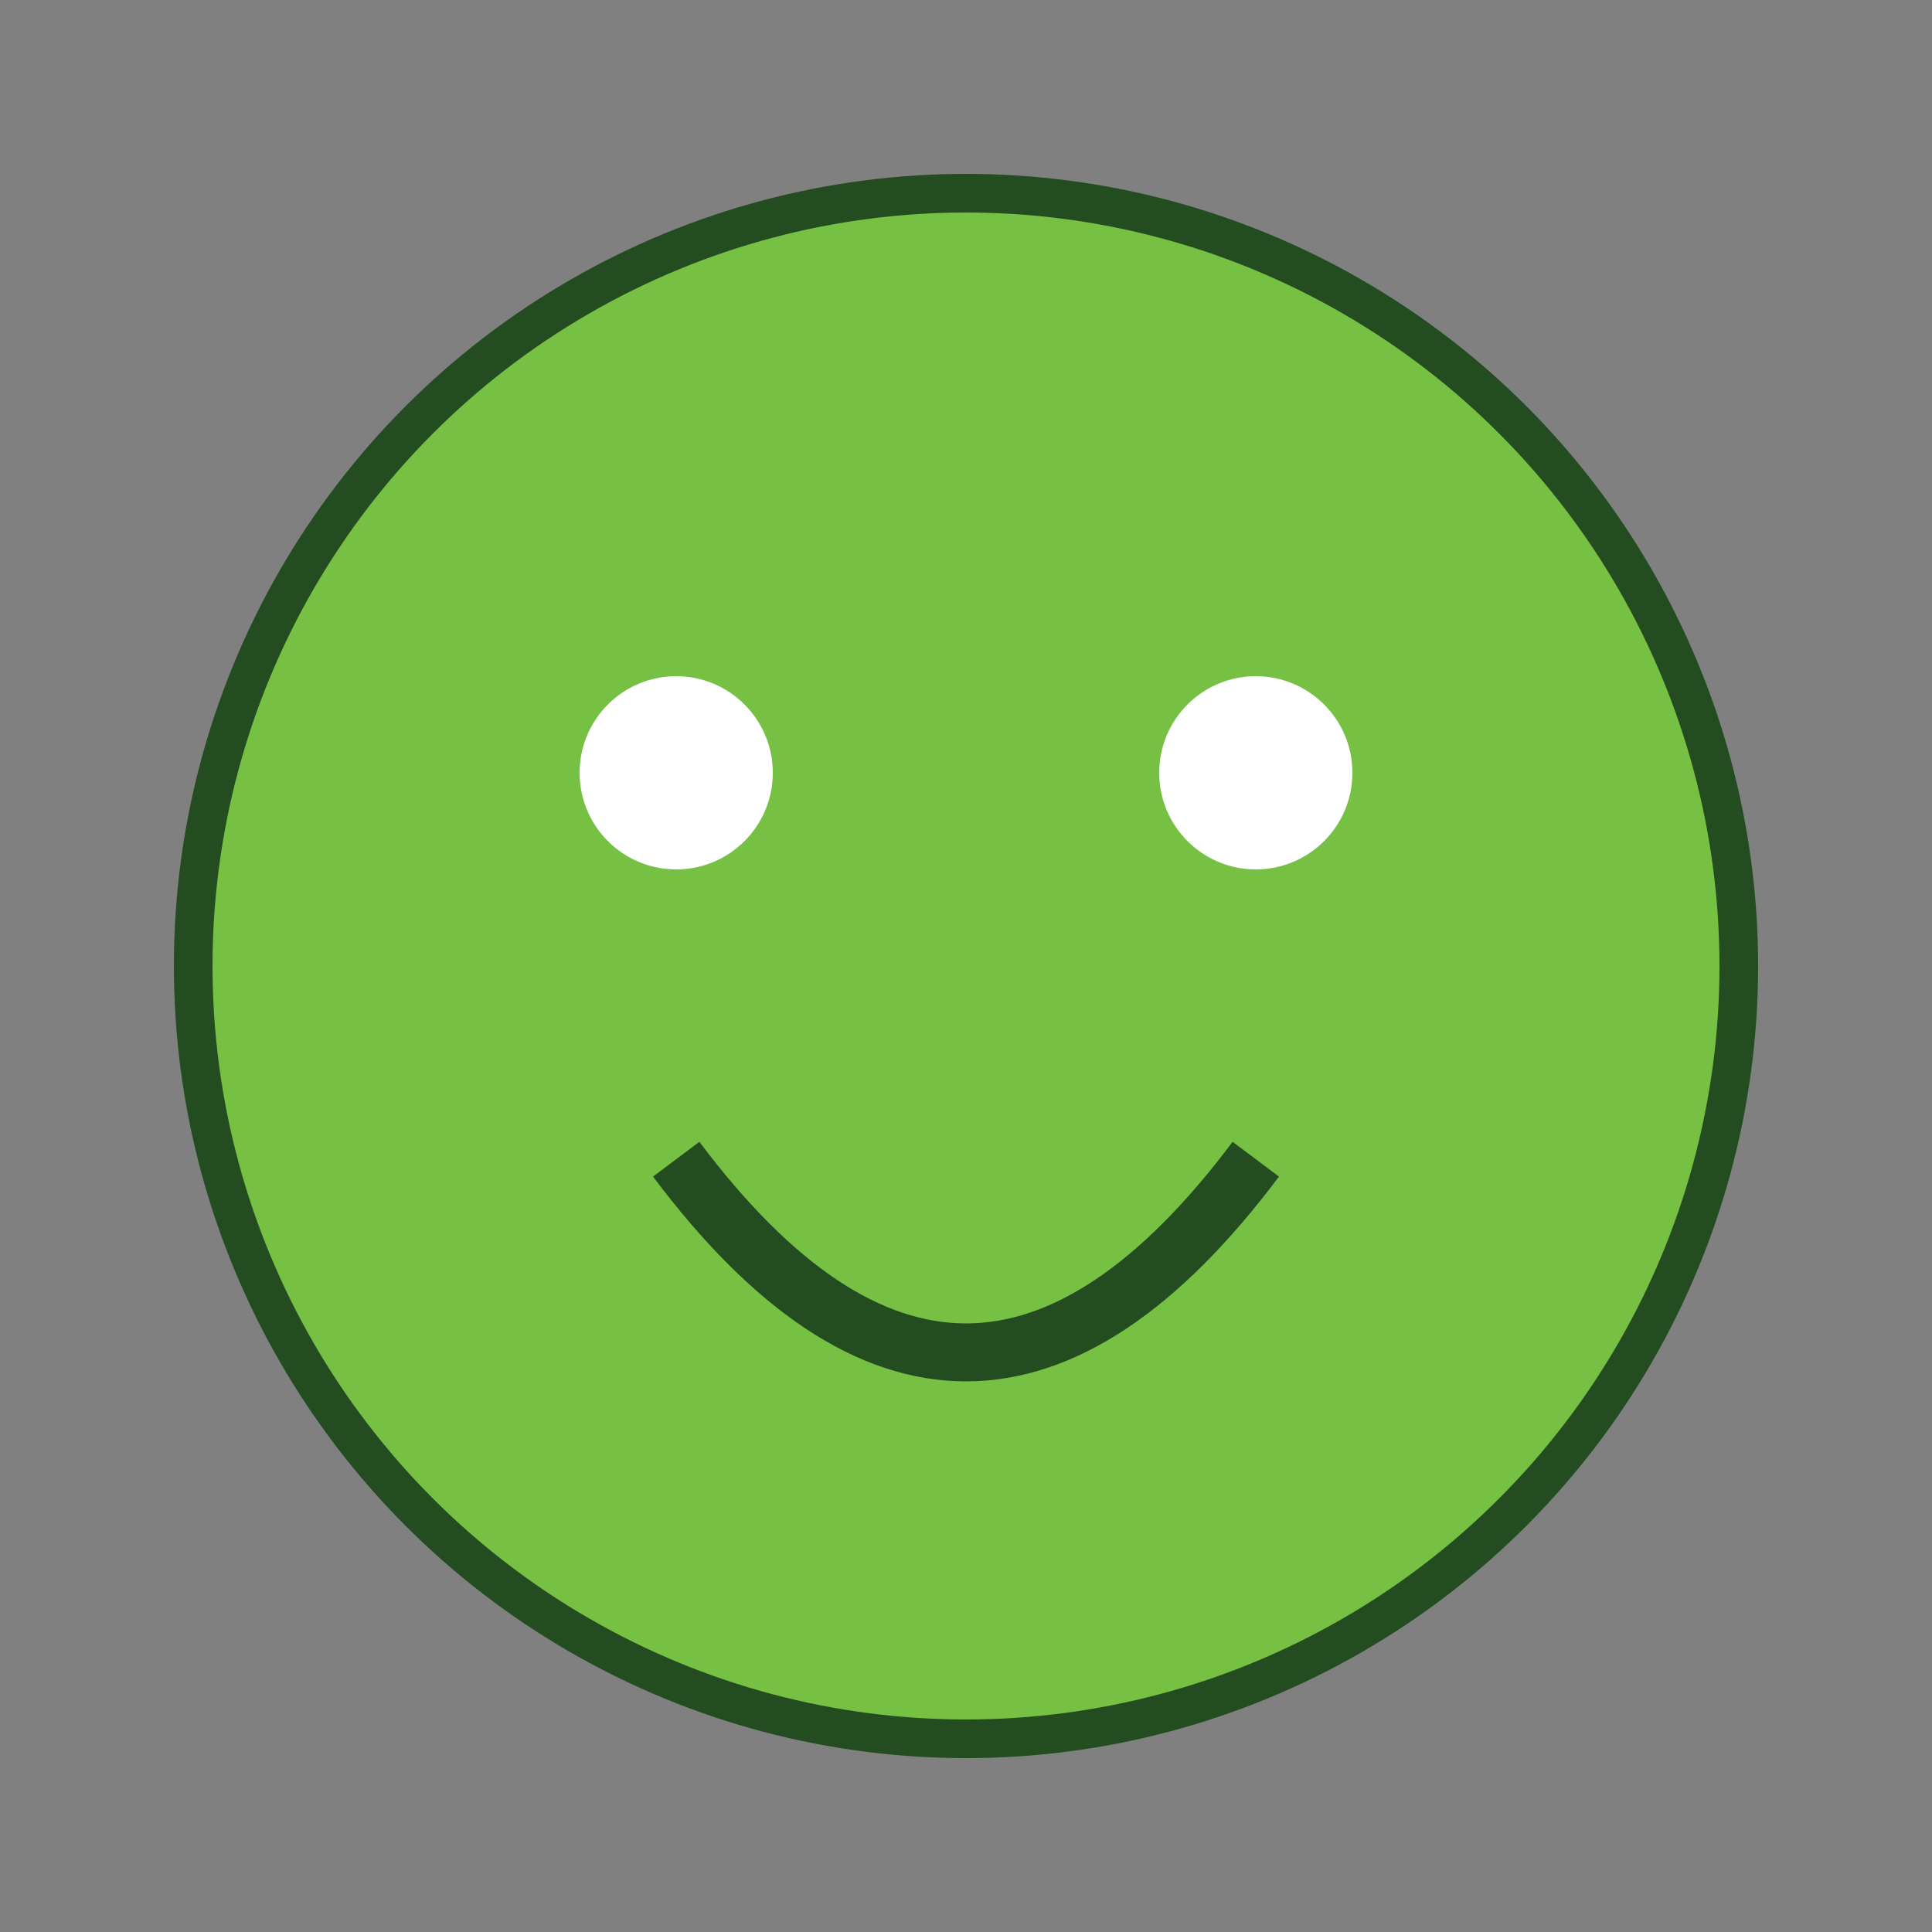 <svg width="100" height="100" xmlns="http://www.w3.org/2000/svg">
  <rect width="100%" height="100%" fill="#808080" stroke="none"/>
  <style>
    .froge { fill: #76c043; stroke: #234d20; stroke-width: 2; }
  </style>
  <circle cx="50" cy="50" r="40" class="froge"/>
  <circle cx="35" cy="40" r="5" fill="#ffffff"/> <!-- Left Eye -->
  <circle cx="65" cy="40" r="5" fill="#ffffff"/> <!-- Right Eye -->
  <path d="M 35 60 Q 50 80, 65 60" stroke="#234d20" stroke-width="3" fill="transparent"/> <!-- Smile -->
</svg>
